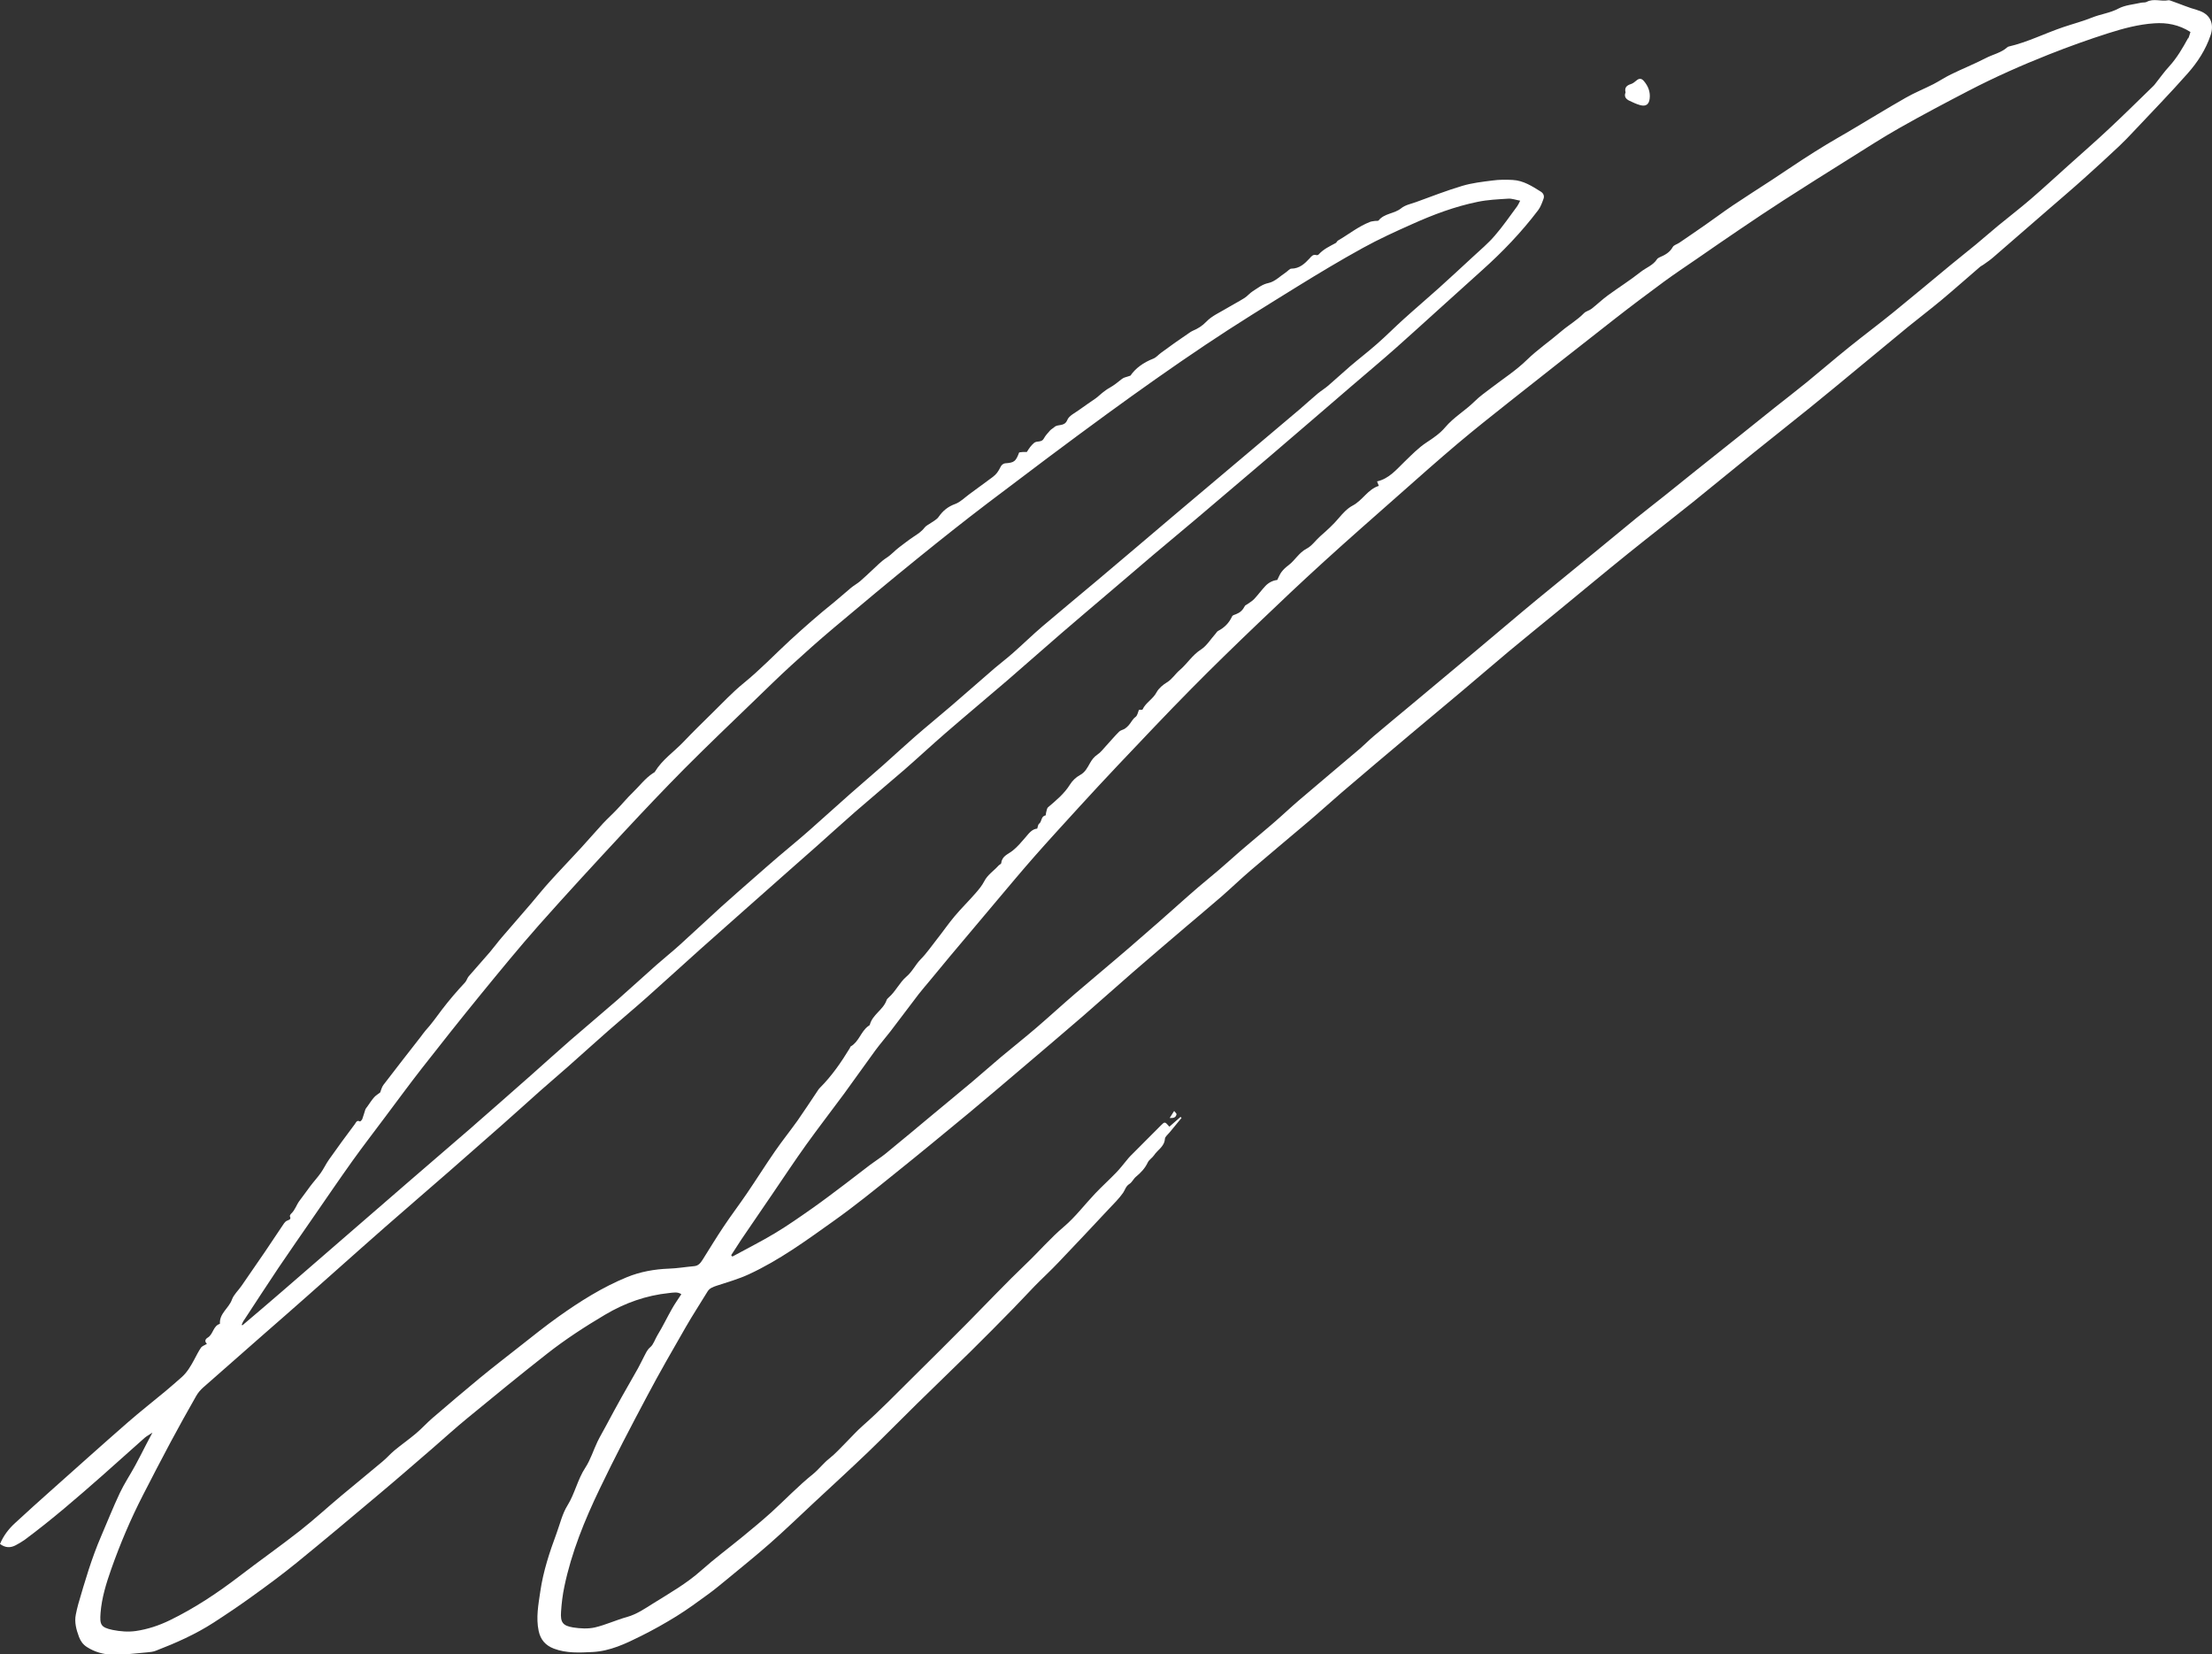 <?xml version="1.0" encoding="UTF-8"?><svg id="b" xmlns="http://www.w3.org/2000/svg" viewBox="0 0 242.2 181.11"><rect x="0" y="0" width="242.2" height="181.11" fill="#333333" stroke="none"/><defs><style>.d{fill:#fff;}</style></defs><g id="c"><path class="d" d="M128.08,122.38c.18-.28.3-.48.48-.76.13.17.28.28.26.37-.07.34-.31.43-.74.4ZM177.99,10.12c-.14-.52.11-.77.59-.92.22-.07.41-.23.59-.38.31-.27.57-.26.84.07.46.55.7,1.17.62,1.89-.07.65-.41.9-1.04.73-.4-.11-.78-.29-1.16-.47-.38-.18-.64-.45-.44-.93ZM239.59,4.16c-.6,1.09-1.22,2.17-2.08,3.11-.58.63-1.06,1.33-1.6,2-.07.09-.16.17-.25.26-1.58,1.53-3.14,3.08-4.75,4.58-1.47,1.38-2.99,2.7-4.49,4.05-1.35,1.21-2.68,2.44-4.05,3.62-1.17,1.01-2.4,1.95-3.59,2.93-.82.68-1.63,1.39-2.45,2.07-.89.74-1.81,1.45-2.7,2.19-2.11,1.74-4.2,3.5-6.32,5.22-1.61,1.31-3.28,2.55-4.9,3.86-1.55,1.25-3.06,2.55-4.6,3.81-1.15.94-2.33,1.84-3.5,2.77-1.28,1.02-2.54,2.04-3.82,3.06-1.6,1.28-3.21,2.55-4.81,3.83-1.14.91-2.27,1.83-3.41,2.74-1.02.81-2.05,1.61-3.07,2.43-1.45,1.18-2.89,2.37-4.33,3.56-1.61,1.32-3.22,2.63-4.83,3.95-1.1.9-2.21,1.8-3.3,2.72-1.71,1.43-3.4,2.87-5.11,4.3-2.35,1.97-4.7,3.93-7.05,5.89-1.39,1.16-2.79,2.31-4.17,3.48-.5.42-.96.89-1.45,1.32-2.24,1.9-4.49,3.79-6.73,5.7-.97.83-1.89,1.71-2.86,2.54-1.6,1.38-3.24,2.7-4.8,4.11-1.46,1.32-3.02,2.52-4.49,3.84-2.11,1.89-4.25,3.76-6.4,5.62-1.98,1.71-3.99,3.37-5.97,5.07-1.42,1.22-2.79,2.48-4.21,3.7-1.28,1.1-2.61,2.15-3.9,3.23-1.07.9-2.11,1.83-3.18,2.73-1.41,1.19-2.84,2.35-4.25,3.53-1.73,1.44-3.46,2.89-5.2,4.31-.53.43-1.11.79-1.66,1.2-.92.69-1.82,1.41-2.74,2.1-1.21.91-2.41,1.83-3.65,2.7-1.34.94-2.68,1.88-4.08,2.72-1.51.91-3.1,1.7-4.65,2.55-.04-.05-.09-.1-.13-.15.37-.58.74-1.16,1.12-1.73,1.13-1.67,2.28-3.34,3.42-5.01,1.22-1.79,2.41-3.59,3.67-5.35,1.35-1.88,2.77-3.71,4.14-5.57,1.15-1.57,2.27-3.17,3.42-4.74.52-.71,1.11-1.38,1.65-2.08,1.04-1.36,2.07-2.74,3.11-4.1.4-.52.83-1,1.24-1.5.74-.89,1.47-1.78,2.21-2.67,1.7-2.02,3.4-4.05,5.1-6.06,1.35-1.6,2.7-3.22,4.08-4.79,1.6-1.82,3.25-3.61,4.88-5.4,1.42-1.55,2.85-3.1,4.3-4.63,2.68-2.82,5.34-5.65,8.07-8.41,2.38-2.41,4.81-4.77,7.26-7.11,2.38-2.28,4.77-4.54,7.2-6.75,2.72-2.48,5.49-4.9,8.25-7.34,2.11-1.87,4.22-3.74,6.37-5.56,1.9-1.61,3.86-3.15,5.81-4.7,3.8-3.01,7.61-6,11.43-8.99,1.78-1.39,3.59-2.75,5.41-4.09,1.2-.88,2.44-1.7,3.66-2.54,1.54-1.06,3.07-2.13,4.62-3.17,1.6-1.08,3.2-2.16,4.82-3.2,2.37-1.53,4.77-3.03,7.16-4.53,1.84-1.15,3.66-2.33,5.55-3.4,2.49-1.41,5.01-2.74,7.55-4.06,2.85-1.48,5.78-2.78,8.76-3.96,2.15-.85,4.34-1.64,6.54-2.34,1.64-.52,3.31-.97,5.04-1.08,1.36-.09,2.66.14,3.94.95-.1.29-.14.52-.25.72ZM26.69,144.57c1.27-1.93,2.52-3.87,3.81-5.79,1.26-1.87,2.56-3.72,3.84-5.58,1.42-2.05,2.82-4.11,4.27-6.14,1.14-1.59,2.34-3.14,3.51-4.71,1.36-1.81,2.69-3.63,4.08-5.41,2.11-2.7,4.24-5.38,6.4-8.03,2.11-2.58,4.22-5.16,6.43-7.66,3.08-3.47,6.23-6.88,9.39-10.28,2.15-2.31,4.32-4.6,6.54-6.84,2.52-2.53,5.1-4.99,7.67-7.47,1.3-1.26,2.6-2.53,3.94-3.76,1.54-1.41,3.09-2.79,4.68-4.13,3.07-2.59,6.16-5.16,9.28-7.69,2.52-2.04,5.06-4.06,7.64-6.02,4.34-3.29,8.69-6.57,13.08-9.77,3.53-2.57,7.1-5.1,10.73-7.53,3.31-2.22,6.71-4.31,10.1-6.41,2.35-1.45,4.73-2.88,7.15-4.21,1.74-.96,3.56-1.79,5.38-2.6,2.31-1.04,4.68-1.93,7.17-2.44,1.1-.23,2.24-.28,3.36-.35.4-.03.81.13,1.31.22-.14.27-.21.45-.32.6-.81,1.09-1.58,2.22-2.47,3.24-.71.83-1.56,1.54-2.37,2.29-1.24,1.15-2.49,2.3-3.75,3.44-1.28,1.15-2.59,2.26-3.86,3.41-.99.89-1.92,1.84-2.92,2.71-.95.84-1.96,1.61-2.93,2.44-.81.69-1.58,1.42-2.39,2.11-.36.31-.77.56-1.14.86-.66.55-1.3,1.14-1.95,1.7-1.15.98-2.32,1.96-3.47,2.93-3.43,2.89-6.86,5.79-10.29,8.68-2.83,2.4-5.66,4.81-8.5,7.2-1.98,1.67-3.98,3.31-5.95,4.99-1.1.94-2.13,1.95-3.22,2.91-.64.57-1.33,1.09-1.99,1.65-1.6,1.38-3.18,2.77-4.78,4.15-1.33,1.14-2.69,2.25-4.01,3.4-1.18,1.03-2.33,2.1-3.5,3.14-1.18,1.04-2.38,2.06-3.56,3.1-1.49,1.31-2.95,2.65-4.44,3.96-1.11.98-2.26,1.92-3.39,2.88-.88.75-1.75,1.52-2.62,2.28-1.23,1.08-2.46,2.15-3.68,3.25-1.52,1.38-3.01,2.79-4.53,4.16-.84.76-1.72,1.46-2.57,2.21-1.4,1.24-2.78,2.51-4.19,3.75-1.72,1.5-3.48,2.97-5.21,4.47-1.48,1.29-2.93,2.61-4.4,3.91-2.16,1.9-4.32,3.81-6.49,5.7-2.27,1.97-4.56,3.92-6.83,5.89-4.62,3.99-9.23,7.99-13.84,11.99-1.44,1.25-2.89,2.48-4.34,3.71-.03-.01-.06-.03-.09-.04.07-.15.12-.32.21-.46ZM240.6,1.1c-.94-.25-1.85-.65-2.77-.97-.14-.05-.3-.13-.43-.1-.78.16-1.59-.24-2.36.18-.17.09-.41.04-.62.09-.83.19-1.74.25-2.47.64-.92.49-1.94.6-2.88.98-1.02.41-2.09.69-3.13,1.04-2.02.68-3.93,1.66-6.02,2.14-.05.01-.11.05-.15.09-.68.6-1.58.77-2.36,1.18-1.24.64-2.54,1.16-3.79,1.77-.66.32-1.28.74-1.94,1.08-1,.51-2.06.93-3.03,1.49-2.09,1.19-4.13,2.45-6.2,3.67-.82.48-1.65.95-2.46,1.44-.89.54-1.77,1.09-2.64,1.66-1.12.73-2.22,1.48-3.33,2.21-1.44.94-2.89,1.86-4.32,2.82-1.01.68-1.97,1.41-2.97,2.1-.94.66-1.9,1.31-2.85,1.96-.24.17-.61.25-.73.48-.33.6-.86.87-1.44,1.12-.11.05-.22.12-.28.21-.43.67-1.2.92-1.79,1.39-1.16.92-2.42,1.71-3.61,2.58-.61.45-1.16.98-1.76,1.45-.25.2-.61.26-.83.48-.75.77-1.68,1.3-2.48,1.98-1.25,1.08-2.61,2-3.8,3.16-1.18,1.15-2.59,2.05-3.9,3.06-.61.47-1.25.91-1.79,1.45-1.03,1.02-2.3,1.74-3.25,2.87-.54.64-1.28,1.15-2,1.62-.92.6-1.66,1.38-2.44,2.13-.88.85-1.68,1.85-3,2.15.06.17.11.3.19.49-1.21.37-1.77,1.59-2.87,2.16-.57.3-1.06.83-1.49,1.34-.62.74-1.33,1.38-2.05,2.01-.51.45-.91,1.06-1.49,1.36-.85.44-1.27,1.28-1.99,1.82-.28.21-.55.45-.76.73-.19.25-.31.57-.47.88-.47.05-.94.28-1.3.66-.43.46-.8.97-1.23,1.43-.22.23-.51.39-.77.58-.08.06-.2.09-.24.17-.24.47-.53.73-.96.9-.16.06-.39.12-.44.24-.33.72-.84,1.24-1.54,1.6-.12.06-.19.22-.29.32-.52.58-.95,1.31-1.59,1.72-.94.6-1.5,1.55-2.32,2.25-.49.41-.82.99-1.4,1.34-.44.27-.89.64-1.13,1.08-.39.75-1.19,1.13-1.54,1.89-.03.06-.27.02-.39.03-.12.28-.17.63-.37.78-.35.25-.49.63-.76.92-.13.14-.27.28-.43.38-.2.12-.46.16-.62.32-.5.5-.95,1.04-1.43,1.56-.31.33-.59.72-.96.96-.36.24-.59.56-.79.91-.29.51-.53,1.02-1.12,1.33-.42.23-.82.61-1.07,1.02-.63,1.01-1.52,1.74-2.4,2.49-.14.12-.16.39-.22.59-.03.1-.03.3-.06.31-.52.08-.38.67-.71.91-.12.09-.13.33-.2.53-.56.04-.91.51-1.29.96-.44.51-.88,1.04-1.4,1.45-.5.4-1.17.58-1.25,1.36-.01.11-.22.18-.31.29-.51.57-1.18.98-1.55,1.7-.25.49-.62.93-.98,1.34-.74.85-1.55,1.64-2.28,2.51-.68.81-1.28,1.69-1.94,2.52-.58.73-1.12,1.53-1.75,2.16-.59.6-.92,1.36-1.58,1.92-.75.64-1.18,1.63-1.96,2.3-.09.08-.18.17-.21.28-.37,1.06-1.54,1.56-1.83,2.68-.02.07-.13.12-.2.17-.79.6-1,1.7-1.9,2.21-.04.02-.05.11-.08.16-.95,1.56-1.98,3.06-3.28,4.36-.15.14-.25.33-.37.5-.69,1.02-1.36,2.06-2.07,3.07-.81,1.14-1.68,2.22-2.47,3.36-1.06,1.53-2.05,3.11-3.1,4.65-.83,1.22-1.72,2.39-2.54,3.62-.79,1.18-1.53,2.4-2.29,3.61-.23.36-.46.68-.94.72-.92.08-1.83.24-2.75.27-1.6.06-3.16.34-4.62.94-2.68,1.1-5.12,2.64-7.47,4.31-1.45,1.03-2.84,2.15-4.24,3.25-1.49,1.17-2.99,2.33-4.45,3.53-1.72,1.42-3.42,2.87-5.11,4.32-.63.54-1.18,1.16-1.81,1.69-.77.65-1.59,1.22-2.36,1.86-.46.38-.84.83-1.3,1.21-1.52,1.28-3.06,2.53-4.58,3.8-1.5,1.26-2.95,2.59-4.49,3.8-2.17,1.7-4.43,3.29-6.62,4.97-2.39,1.83-4.89,3.49-7.6,4.81-1.19.58-2.43.99-3.72,1.18-.83.12-1.73.05-2.56-.12-1.29-.28-1.41-.57-1.31-1.87.13-1.65.62-3.22,1.16-4.76.98-2.78,2.13-5.49,3.48-8.12.99-1.93,1.99-3.86,3.01-5.77.91-1.7,1.85-3.39,2.81-5.07.2-.36.48-.69.79-.96,2.23-1.97,4.47-3.93,6.7-5.89,1.52-1.33,3.05-2.66,4.56-4,1.16-1.02,2.31-2.05,3.47-3.08,1.74-1.54,3.47-3.09,5.21-4.61,2.31-2.02,4.63-4.02,6.94-6.03,1.97-1.72,3.94-3.45,5.91-5.19,1.38-1.22,2.75-2.46,4.13-3.69,1-.89,2.03-1.75,3.03-2.64,1.49-1.32,2.97-2.66,4.46-3.97,1.38-1.21,2.8-2.39,4.17-3.61,1.96-1.74,3.88-3.51,5.83-5.25,1.53-1.37,3.07-2.73,4.61-4.09,1.71-1.52,3.42-3.04,5.14-4.55.96-.85,1.92-1.69,2.87-2.53,1.45-1.29,2.88-2.59,4.34-3.87,1.79-1.56,3.62-3.08,5.42-4.64,1.5-1.31,2.96-2.67,4.46-3.97,2.25-1.95,4.53-3.85,6.79-5.79,1.98-1.71,3.94-3.45,5.92-5.16,1.71-1.48,3.44-2.93,5.16-4.4,1.63-1.39,3.26-2.78,4.89-4.17,1.57-1.33,3.15-2.64,4.72-3.96,2.73-2.31,5.45-4.62,8.17-6.94,2.94-2.51,5.87-5.04,8.81-7.57,1.65-1.42,3.32-2.81,4.94-4.25,3.13-2.79,6.22-5.63,9.35-8.43,2.25-2.01,4.33-4.18,6.15-6.58.28-.37.44-.83.6-1.27.1-.29,0-.58-.3-.77-.96-.6-1.91-1.22-3.08-1.28-.74-.04-1.49-.04-2.21.06-1.12.14-2.25.27-3.32.59-1.71.51-3.37,1.16-5.05,1.77-.56.2-1.19.32-1.63.68-.75.61-1.84.54-2.47,1.33-.06.08-.28.03-.43.06-.17.03-.35.04-.51.1-1.28.5-2.35,1.37-3.52,2.05-.1.06-.14.21-.23.26-.66.36-1.35.67-1.87,1.25-.05.06-.18.1-.24.08-.37-.12-.56.13-.75.35-.55.59-1.11,1.12-2,1.13-.19,0-.38.25-.57.38-.64.42-1.23,1.04-1.93,1.19-.72.15-1.18.56-1.73.9-.33.21-.59.54-.92.75-.62.39-1.27.72-1.9,1.1-.77.47-1.65.84-2.26,1.48-.46.48-.94.77-1.51,1.01-.13.06-.26.14-.38.23-.51.34-1.01.69-1.51,1.04-.52.37-1.04.75-1.56,1.13-.29.21-.53.51-.85.64-1.09.42-1.98,1.08-2.5,1.86-.43.16-.73.19-.92.35-.44.35-.88.71-1.38.99-.28.15-.53.35-.78.54-.25.19-.47.43-.73.61-.59.42-1.2.81-1.78,1.24-.47.35-1.14.65-1.33,1.13-.31.76-1.02.41-1.41.77-.15.14-.35.23-.48.38-.25.28-.51.56-.68.88-.25.46-.76.22-1.06.47-.16.13-.3.29-.43.45-.13.16-.23.34-.37.55-.14,0-.29,0-.44,0-.14,0-.28.04-.4.05-.37,1-.55,1.12-1.53,1.19-.17.01-.39.17-.47.33-.31.61-.48.86-.95,1.21-.83.61-1.66,1.23-2.49,1.83-.51.37-.99.87-1.56,1.08-.8.29-1.36.75-1.83,1.43-.19.27-.54.44-.82.64-.23.17-.53.29-.7.51-.33.44-.76.71-1.2,1-.53.35-1.02.74-1.53,1.12-.51.37-.91.86-1.45,1.2-.59.38-1.09.92-1.62,1.4-.43.39-.84.8-1.28,1.17-.31.26-.67.45-.98.71-.63.52-1.23,1.07-1.87,1.59-1.66,1.33-3.25,2.73-4.82,4.17-1.69,1.56-3.28,3.23-5.07,4.68-1.23,1-2.32,2.18-3.46,3.29-1.06,1.04-2.11,2.07-3.13,3.14-1.04,1.09-2.32,1.94-3.12,3.26-.04.07-.13.12-.21.16-.87.57-1.48,1.41-2.22,2.12-.61.59-1.16,1.26-1.75,1.87-.5.53-1.05,1.02-1.54,1.55-.8.87-1.57,1.77-2.37,2.64-1.13,1.23-2.29,2.43-3.41,3.67-.72.79-1.38,1.62-2.07,2.43-1.06,1.23-2.13,2.45-3.18,3.68-.46.53-.87,1.1-1.33,1.64-.76.89-1.55,1.75-2.31,2.64-.17.2-.21.46-.41.68-.88.94-1.72,1.92-2.5,2.94-.6.79-1.16,1.6-1.83,2.33-.19.22-.35.46-.53.69-1.36,1.75-2.73,3.49-4.07,5.25-.19.25-.26.6-.35.82-.25.2-.5.34-.67.54-.27.3-.48.65-.72.98-.08.12-.19.23-.24.36-.12.34-.2.69-.33,1.03-.04.11-.23.29-.26.27-.34-.19-.44.12-.55.28-.96,1.28-1.91,2.57-2.83,3.88-.33.46-.57.99-.9,1.46-.35.5-.77.95-1.14,1.44-.4.52-.76,1.06-1.16,1.57-.36.45-.5,1.04-.94,1.45-.08.07-.18.24-.15.3.17.36-.1.38-.31.48-.13.06-.25.17-.33.29-.71,1.05-1.41,2.11-2.12,3.16-.84,1.23-1.69,2.46-2.54,3.69-.35.51-.85.95-1.05,1.51-.34.94-1.39,1.51-1.31,2.64-.75.23-.73,1.14-1.32,1.5-.37.22-.33.49-.1.69-.25.16-.53.24-.66.43-.28.41-.5.87-.74,1.31-.38.71-.78,1.4-1.4,1.94-.58.51-1.16,1.02-1.76,1.52-1.37,1.14-2.78,2.24-4.13,3.42-2.83,2.47-5.62,4.98-8.42,7.47-1.31,1.17-2.62,2.34-3.91,3.54-.7.64-1.27,1.39-1.64,2.28.59.44,1.15.44,1.72.14.34-.18.68-.38.99-.6,2.94-2.18,5.71-4.58,8.46-7,1.56-1.38,3.11-2.78,4.67-4.16.21-.18.46-.31.85-.57-.28.53-.47.89-.66,1.25-.41.79-.8,1.58-1.23,2.36-.55,1.01-1.2,1.98-1.69,3.02-.73,1.55-1.36,3.14-2.04,4.72-1.04,2.41-1.77,4.91-2.5,7.42-.11.38-.19.77-.27,1.15-.17.83.05,1.65.35,2.45.18.47.44.83.86,1.1.85.55,1.82.82,2.79.84,1.26.03,2.53-.14,3.8-.25.32-.03.66-.06.96-.18,2.2-.85,4.35-1.8,6.33-3.08,1.45-.94,2.88-1.9,4.27-2.91,1.64-1.18,3.27-2.38,4.84-3.66,3.02-2.46,6.01-4.97,8.99-7.48,1.98-1.66,3.93-3.36,5.89-5.05,1.28-1.11,2.53-2.25,3.84-3.32,2.87-2.36,5.74-4.71,8.66-7,2.01-1.58,4.15-2.97,6.36-4.28,2.19-1.3,4.51-2.12,7.03-2.38.43-.04.92-.16,1.33.13-.37.57-.73,1.07-1.03,1.61-.54.95-1.01,1.94-1.58,2.87-.27.44-.44,1.03-.78,1.31-.36.3-.48.64-.67.99-.24.44-.44.9-.69,1.34-1.2,2.08-2.38,4.18-3.51,6.31-.3.57-.64,1.13-.92,1.71-.45.94-.76,1.97-1.32,2.83-.86,1.3-1.15,2.84-1.97,4.16-.56.9-.81,2-1.18,3.01-.77,2.08-1.47,4.18-1.79,6.39-.21,1.44-.49,2.87-.18,4.34.21.96.75,1.58,1.67,1.93,1.38.52,2.81.44,4.23.37,1.92-.1,3.62-.91,5.3-1.75,1.33-.66,2.63-1.39,3.89-2.17,1.21-.75,2.35-1.59,3.5-2.43.72-.52,1.4-1.1,2.09-1.66,1.56-1.29,3.13-2.55,4.64-3.88,1.65-1.45,3.23-2.98,4.84-4.48,1.98-1.84,3.98-3.67,5.93-5.54,1.78-1.71,3.5-3.48,5.26-5.2,1.97-1.94,3.97-3.85,5.94-5.79,1.57-1.54,3.11-3.11,4.65-4.68.79-.8,1.55-1.64,2.34-2.45.87-.89,1.79-1.73,2.64-2.63,1.84-1.93,3.67-3.87,5.49-5.82.55-.58,1.13-1.15,1.58-1.79.22-.32.29-.72.69-.97.29-.18.45-.57.73-.8.53-.44.98-.91,1.28-1.55.14-.3.49-.5.68-.78.39-.6,1.14-.95,1.2-1.81.02-.24.32-.47.51-.7.43-.53.87-1.06,1.31-1.59-.04-.04-.08-.07-.11-.11-.41.36-.82.72-1.22,1.07-.5-.57-.5-.57-.94-.13-1.11,1.11-2.22,2.22-3.32,3.33-.15.15-.28.31-.41.47-.38.45-.73.92-1.14,1.34-.76.79-1.57,1.52-2.33,2.32-1.14,1.2-2.15,2.55-3.4,3.61-1.5,1.27-2.76,2.75-4.17,4.09-2.19,2.09-4.27,4.3-6.4,6.45-1.99,2-3.99,4-6,5.98-1.81,1.79-3.58,3.62-5.49,5.3-.65.57-1.22,1.22-1.83,1.83-.59.59-1.15,1.22-1.8,1.73-.65.51-1.14,1.18-1.79,1.71-1.61,1.29-3.04,2.8-4.57,4.19-1.01.91-2.06,1.78-3.11,2.64-1.52,1.25-3.1,2.42-4.56,3.72-1.61,1.44-3.47,2.49-5.28,3.62-.88.55-1.77,1.17-2.83,1.47-1.2.33-2.34.87-3.54,1.15-.76.17-1.6.12-2.38,0-1.14-.19-1.4-.56-1.32-1.72.06-.92.17-1.84.36-2.74.78-3.75,2.22-7.28,3.87-10.71,1.64-3.43,3.41-6.8,5.2-10.17,1.35-2.55,2.79-5.05,4.23-7.55.75-1.31,1.59-2.58,2.37-3.87.24-.4.61-.51,1.01-.65,1.19-.39,2.4-.73,3.52-1.25,3.34-1.54,6.3-3.71,9.28-5.83,2.32-1.65,4.54-3.45,6.76-5.24,2.71-2.17,5.39-4.39,8.07-6.6,2.01-1.67,4-3.37,5.99-5.06,2.17-1.84,4.34-3.69,6.5-5.55,1.84-1.6,3.66-3.23,5.5-4.83,1.9-1.65,3.82-3.28,5.73-4.91,1.31-1.12,2.64-2.22,3.94-3.35,1.05-.92,2.06-1.89,3.12-2.8,2.1-1.8,4.22-3.56,6.33-5.35,1.25-1.06,2.46-2.16,3.7-3.23,2.51-2.14,5.03-4.28,7.56-6.4,1.84-1.55,3.7-3.09,5.54-4.64,1.75-1.47,3.48-2.97,5.24-4.44,1.71-1.43,3.45-2.82,5.17-4.24,2.61-2.14,5.21-4.31,7.84-6.43,2.36-1.9,4.76-3.76,7.12-5.65,2.2-1.77,4.37-3.57,6.57-5.34,2.08-1.68,4.19-3.33,6.26-5.01,1.85-1.49,3.67-3.01,5.5-4.52,1.74-1.44,3.48-2.88,5.22-4.31,1.22-.99,2.47-1.94,3.68-2.95,1.41-1.18,2.78-2.4,4.18-3.6.11-.1.25-.15.37-.24.36-.26.73-.5,1.06-.79,2.07-1.79,4.13-3.58,6.19-5.37,1.25-1.09,2.52-2.16,3.75-3.27,1.3-1.16,2.59-2.35,3.86-3.54.58-.55,1.14-1.13,1.68-1.71,1.96-2.08,3.95-4.13,5.84-6.27,1.08-1.22,1.98-2.6,2.51-4.19.39-1.17.04-2.32-1.45-2.73Z"/></g></svg>